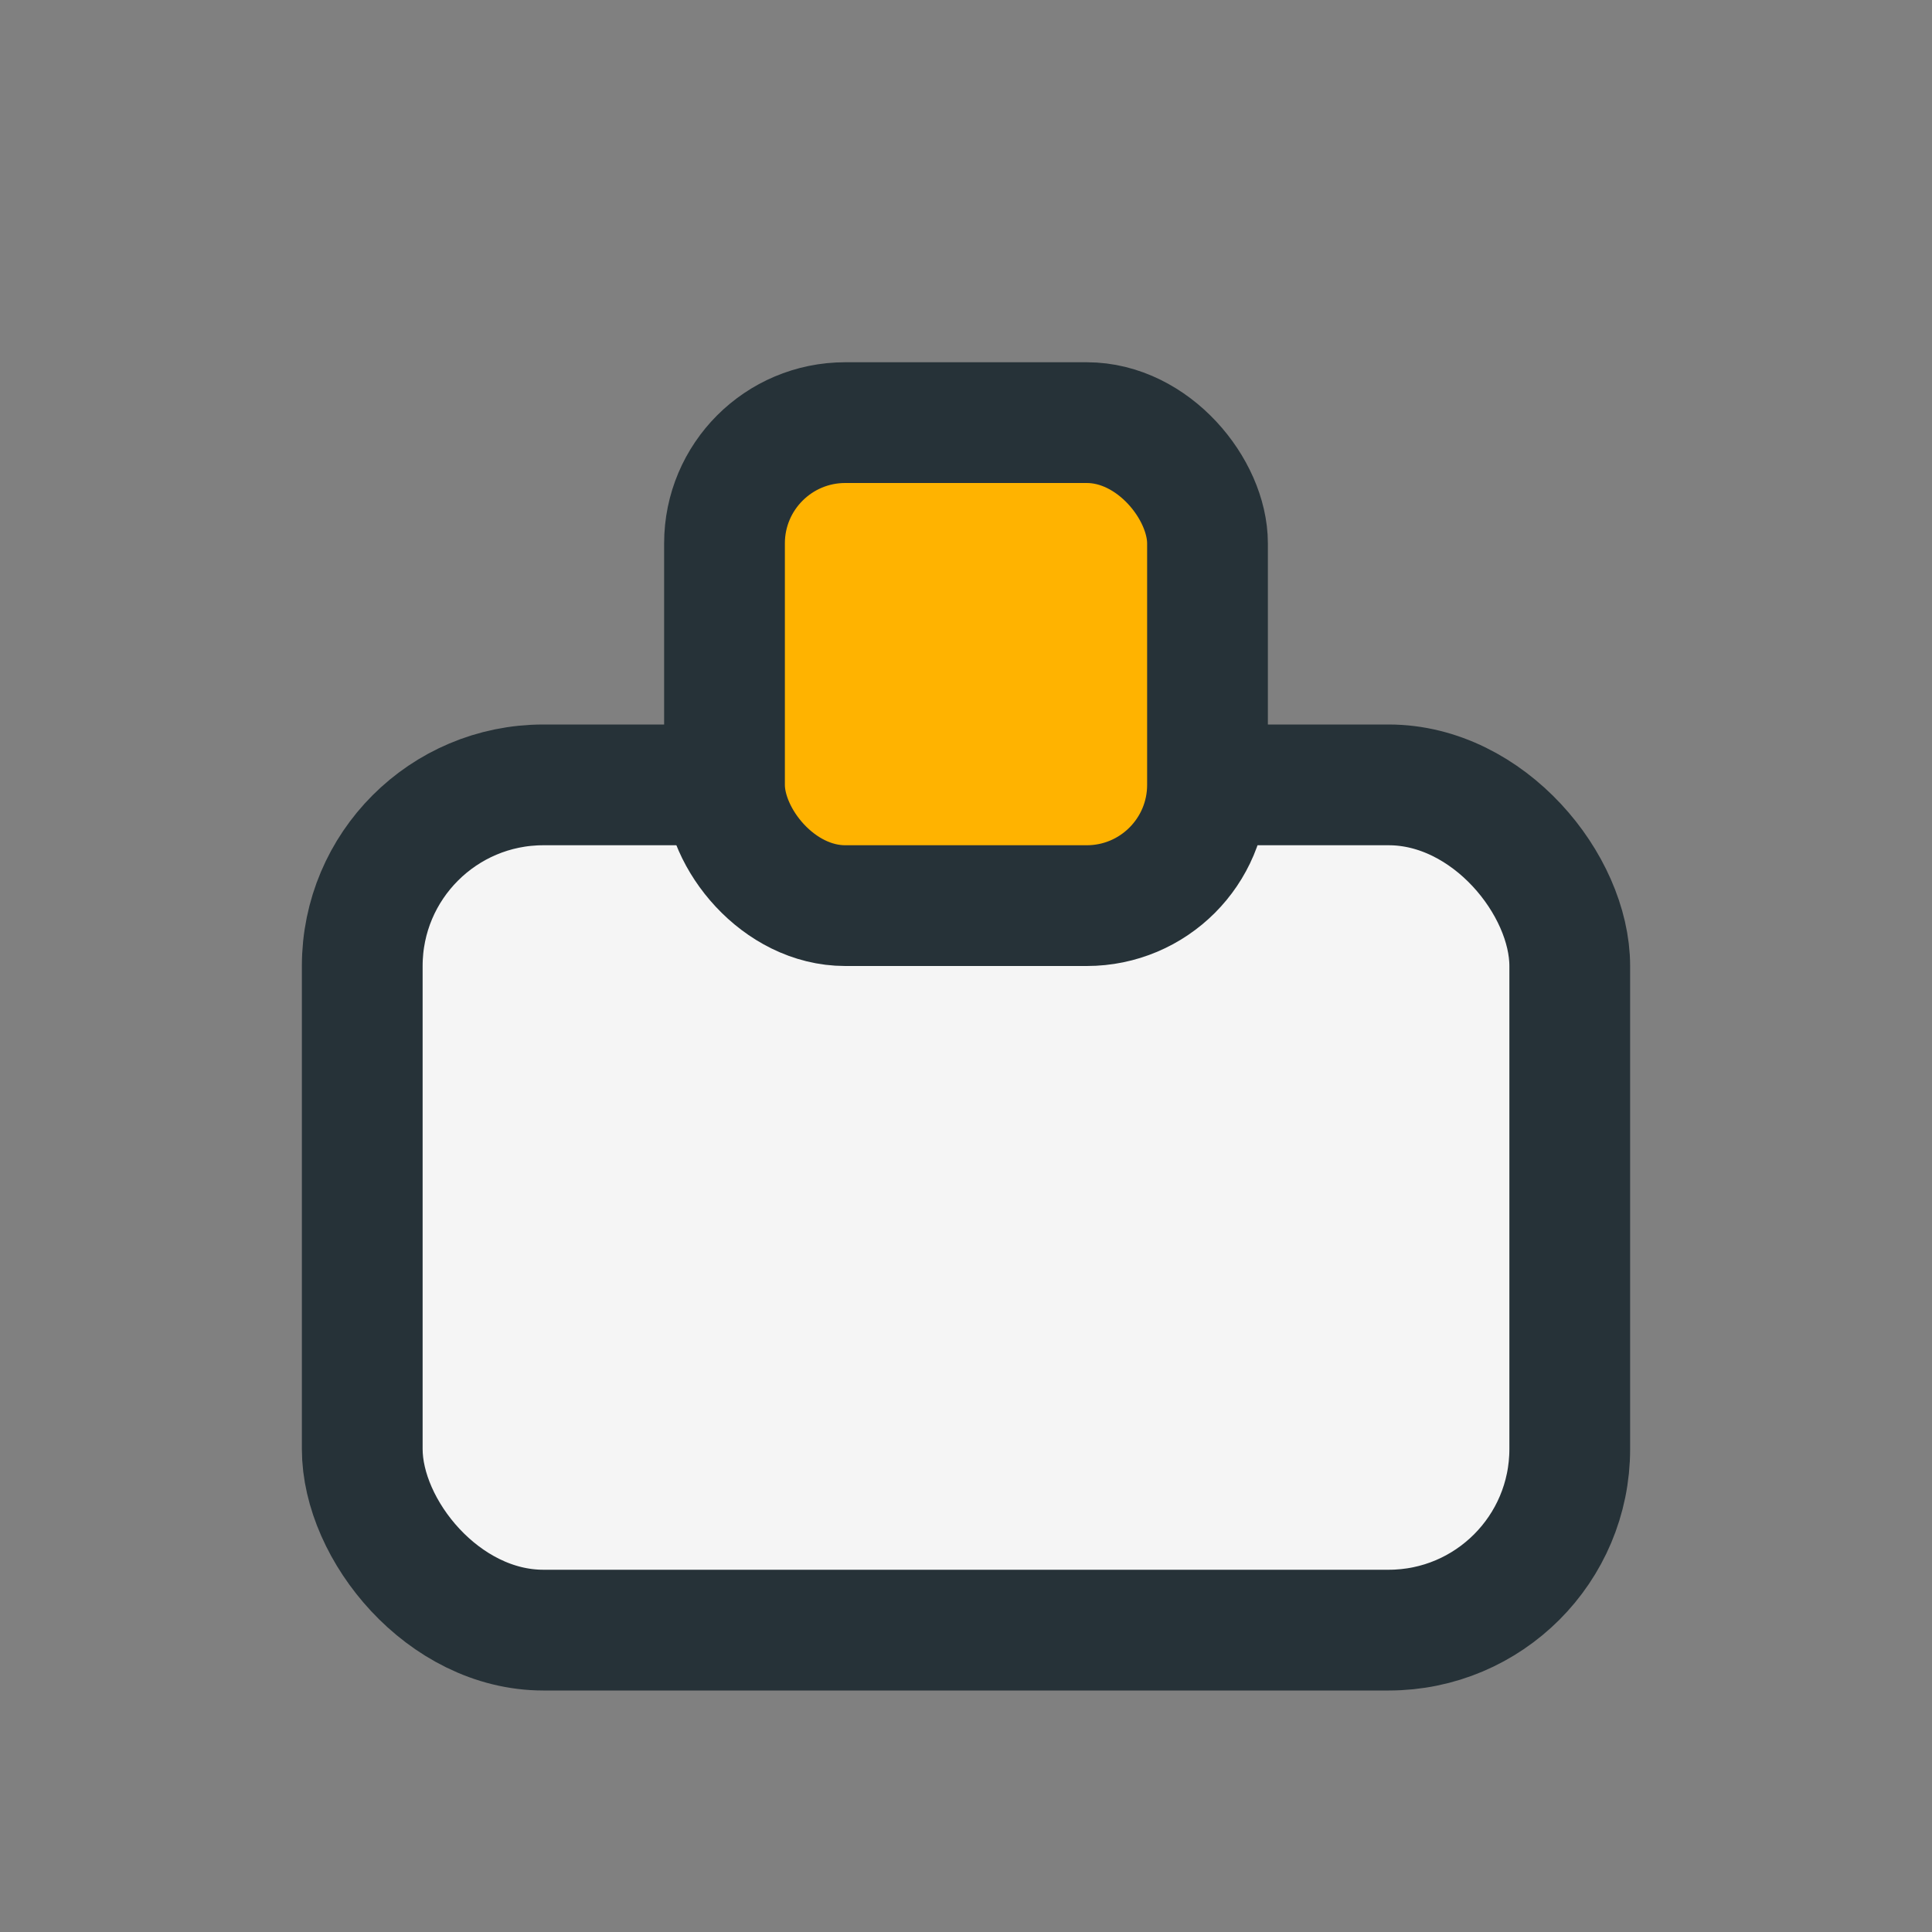 <?xml version="1.0" encoding="UTF-8"?>
<svg xmlns="http://www.w3.org/2000/svg" width="32" height="32" viewBox="0 0 32 32"><rect x="0" y="0" width="32" height="32" fill="#808080" stroke="none"/><rect x="6" y="13" width="20" height="14" rx="3" fill="#F5F5F5" stroke="#263238" stroke-width="2"/><rect x="12" y="7" width="8" height="8" rx="2" fill="#FFB300" stroke="#263238" stroke-width="2"/></svg>